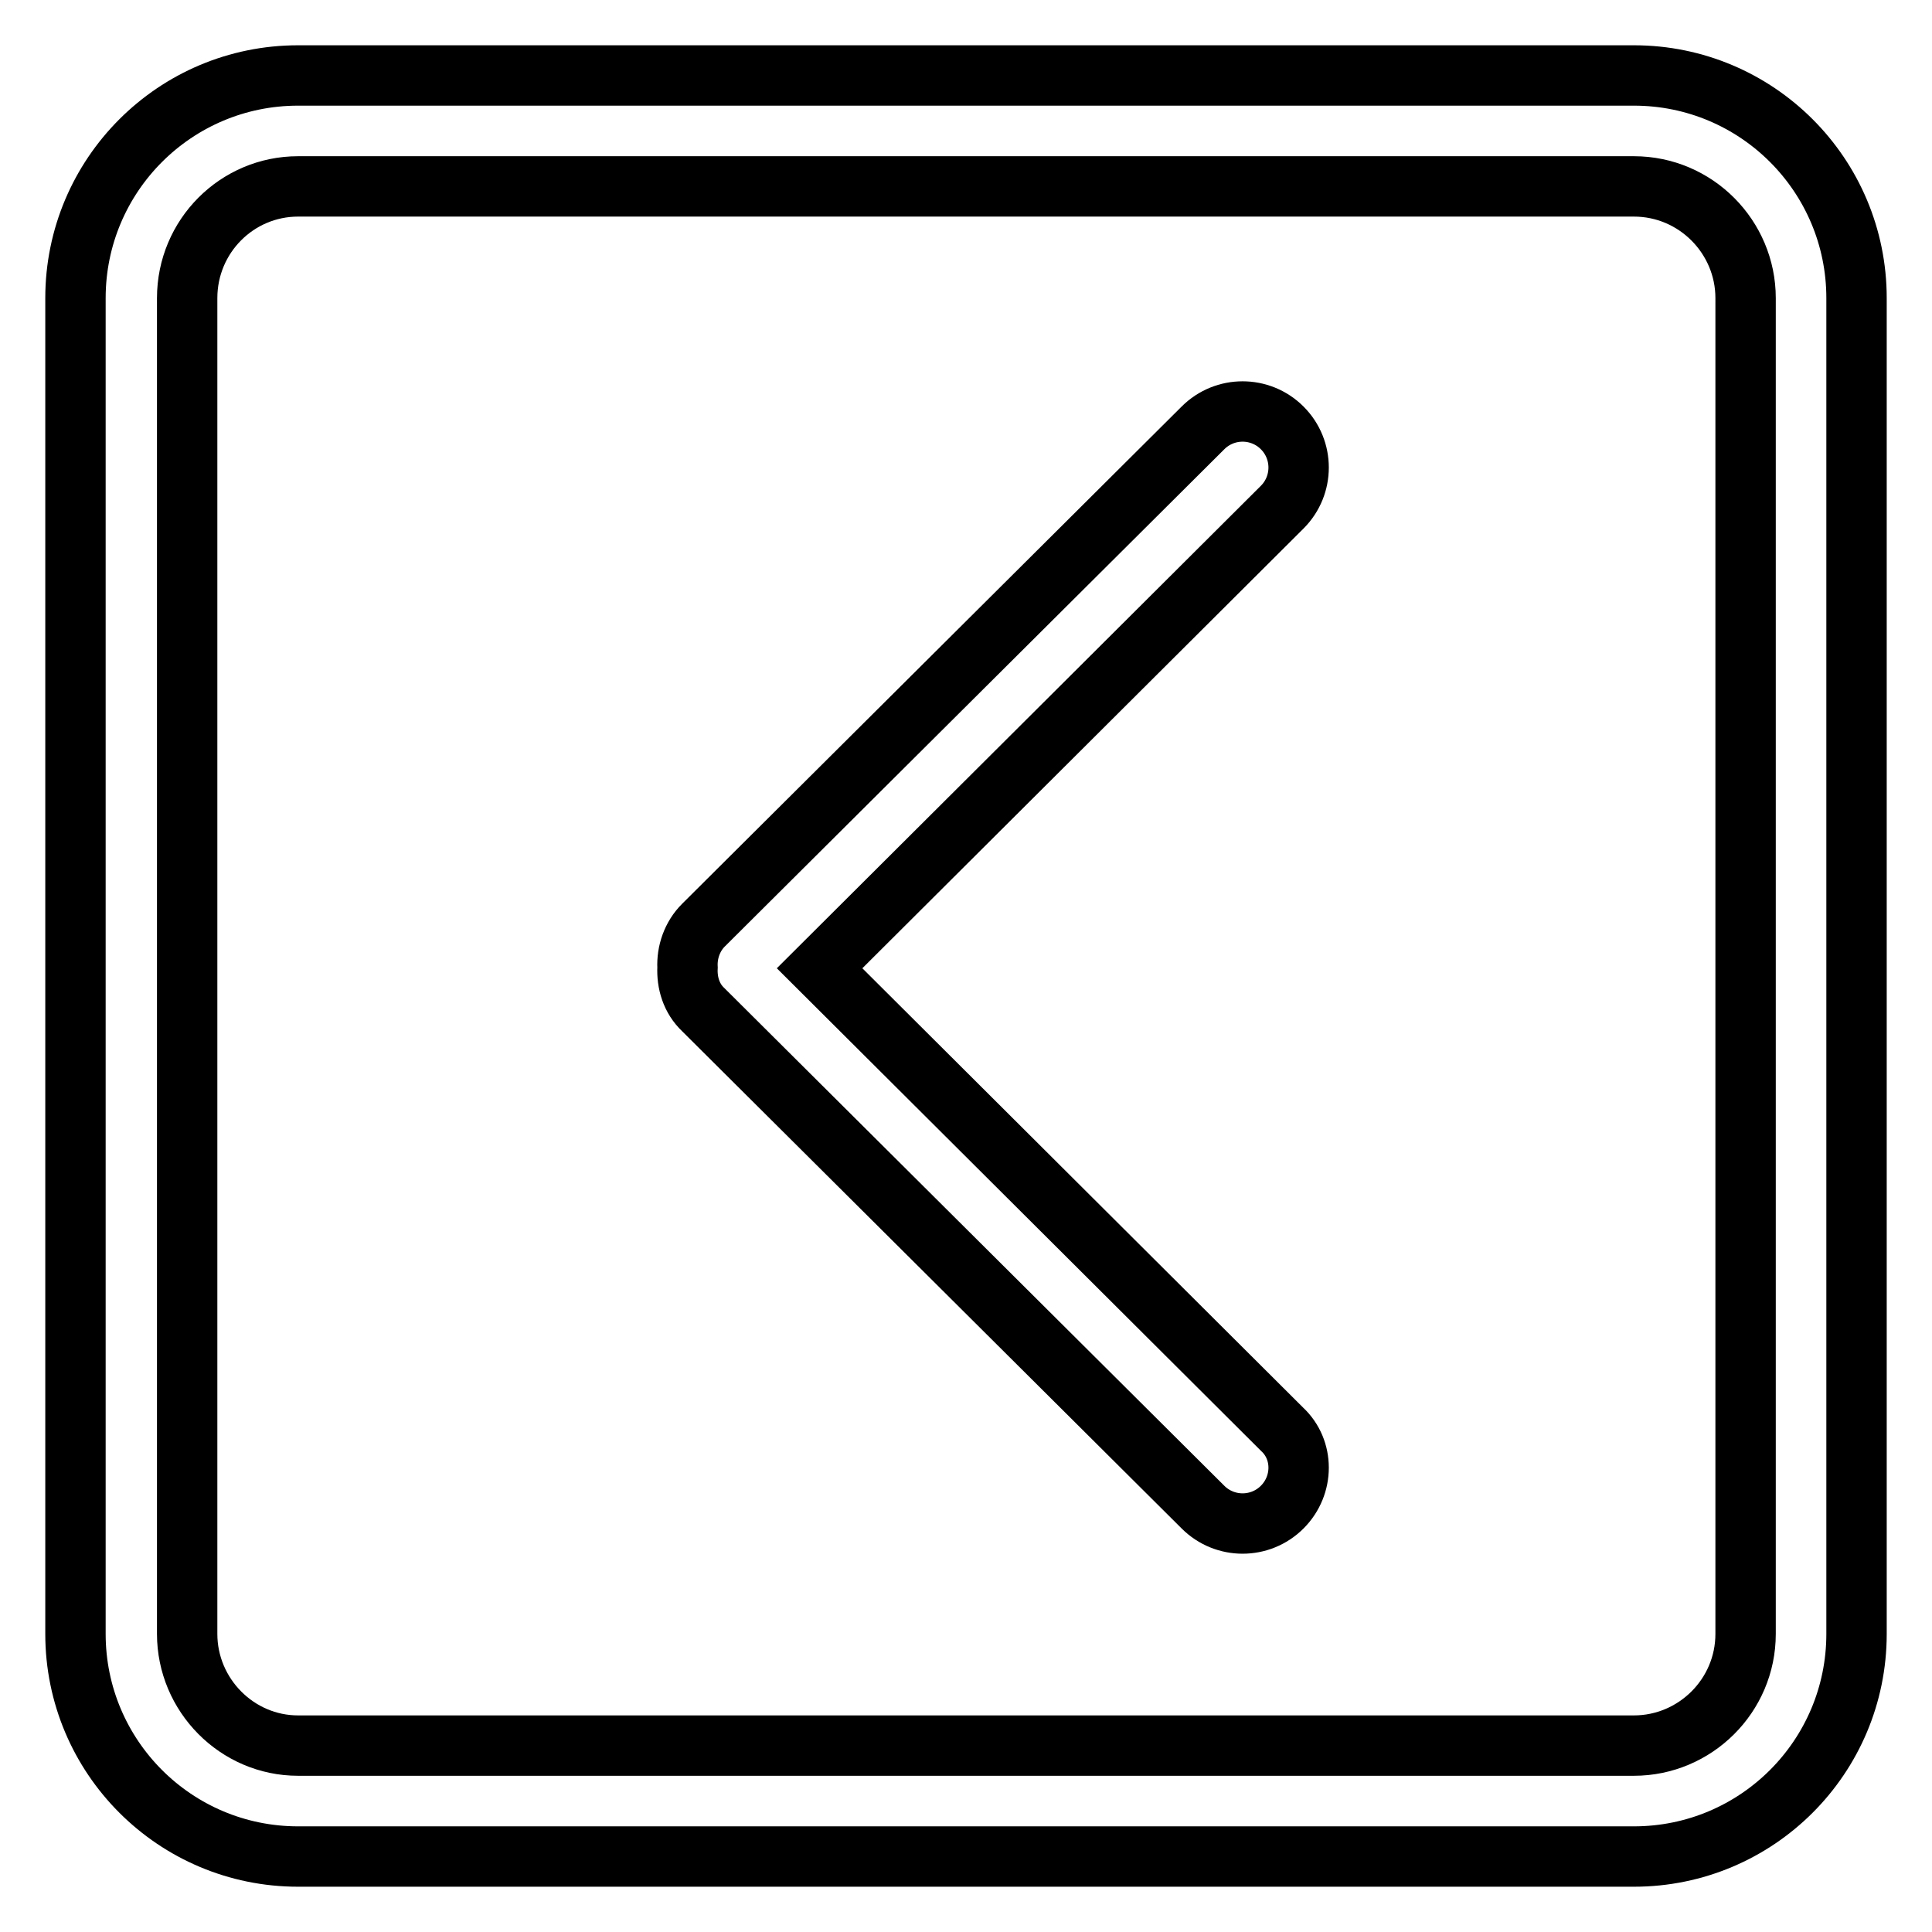 <?xml version="1.0" encoding="utf-8"?>
<!-- Svg Vector Icons : http://www.onlinewebfonts.com/icon -->
<!DOCTYPE svg PUBLIC "-//W3C//DTD SVG 1.1//EN" "http://www.w3.org/Graphics/SVG/1.1/DTD/svg11.dtd">
<svg version="1.1" xmlns="http://www.w3.org/2000/svg" xmlns:xlink="http://www.w3.org/1999/xlink" x="0px" y="0px" viewBox="0 0 256 256" enable-background="new 0 0 256 256" xml:space="preserve">
<g> <path stroke-width="8" fill-opacity="0" stroke="#000000"  d="M216.5,246h-177C23.2,246,10,232.8,10,216.5v-177C10,23.2,23.2,10,39.5,10h177c16.3,0,29.5,13.2,29.5,29.5 v177C246,232.8,232.8,246,216.5,246z M231.3,39.5c0-8.1-6.6-14.8-14.8-14.8h-177c-8.1,0-14.7,6.6-14.7,14.8v177 c0,8.1,6.6,14.8,14.7,14.8h177c8.1,0,14.8-6.6,14.8-14.8V39.5z M169.9,199.7c-2.9,2.9-7.6,2.9-10.5,0l-66.2-65.9 c-1.6-1.5-2.2-3.6-2.1-5.6c-0.1-2,0.6-4.1,2.1-5.6l66.2-65.9c2.9-2.9,7.6-2.9,10.5,0c2.9,2.9,2.9,7.6,0,10.5l-61.3,61.1l61.3,61.1 C172.8,192.1,172.8,196.8,169.9,199.7z"/></g>
</svg>